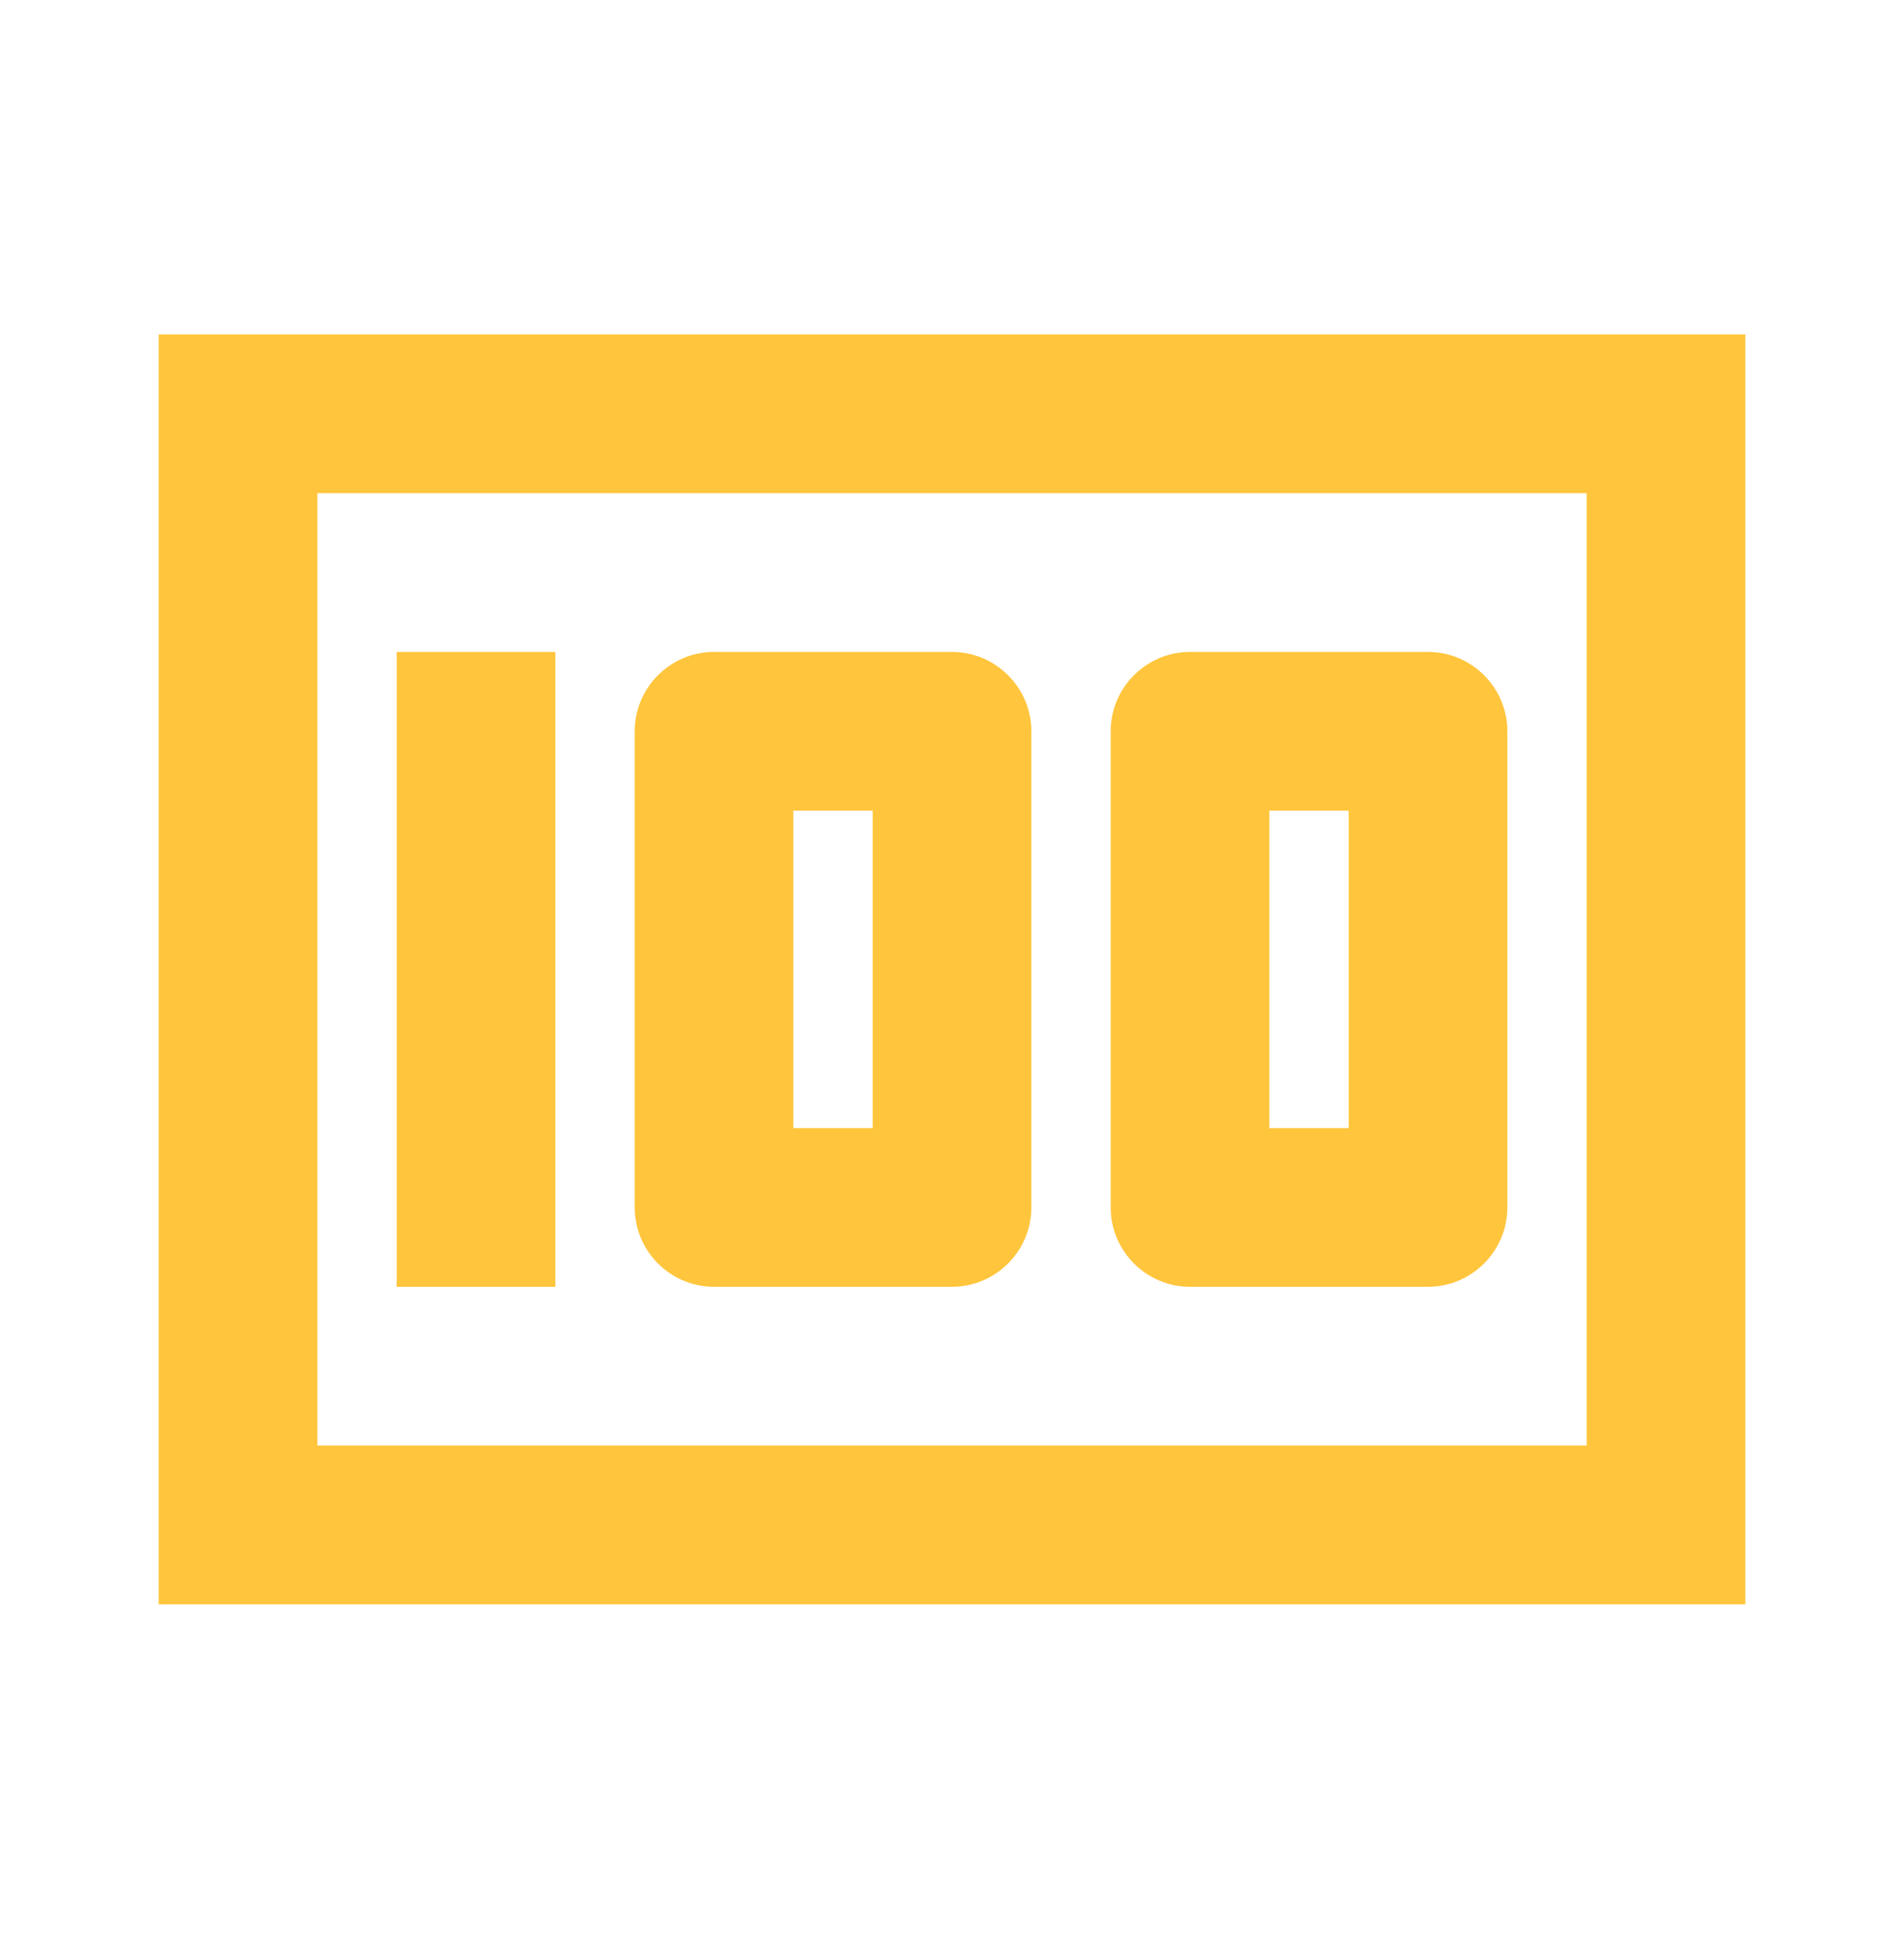 <svg width="56" height="57" viewBox="0 0 56 57" fill="none" xmlns="http://www.w3.org/2000/svg">
<g id="ic:baseline-money">
<path id="Vector" d="M11.667 19.167H16.334V37.833H11.667V19.167ZM28 19.167H21C19.717 19.167 18.667 20.217 18.667 21.5V35.5C18.667 36.783 19.717 37.833 21 37.833H28C29.284 37.833 30.334 36.783 30.334 35.5V21.5C30.334 20.217 29.284 19.167 28 19.167ZM25.667 33.167H23.334V23.833H25.667V33.167ZM42 19.167H35C33.717 19.167 32.667 20.217 32.667 21.5V35.5C32.667 36.783 33.717 37.833 35 37.833H42C43.284 37.833 44.334 36.783 44.334 35.5V21.5C44.334 20.217 43.284 19.167 42 19.167ZM39.667 33.167H37.334V23.833H39.667V33.167Z" fill="#FFC53C"/>
<path id="Vector_2" d="M4.667 9.833V47.167H51.334V9.833H4.667ZM9.334 42.5V14.5H46.667V42.5H9.334Z" fill="#FFC53C"/>
</g>
</svg>
